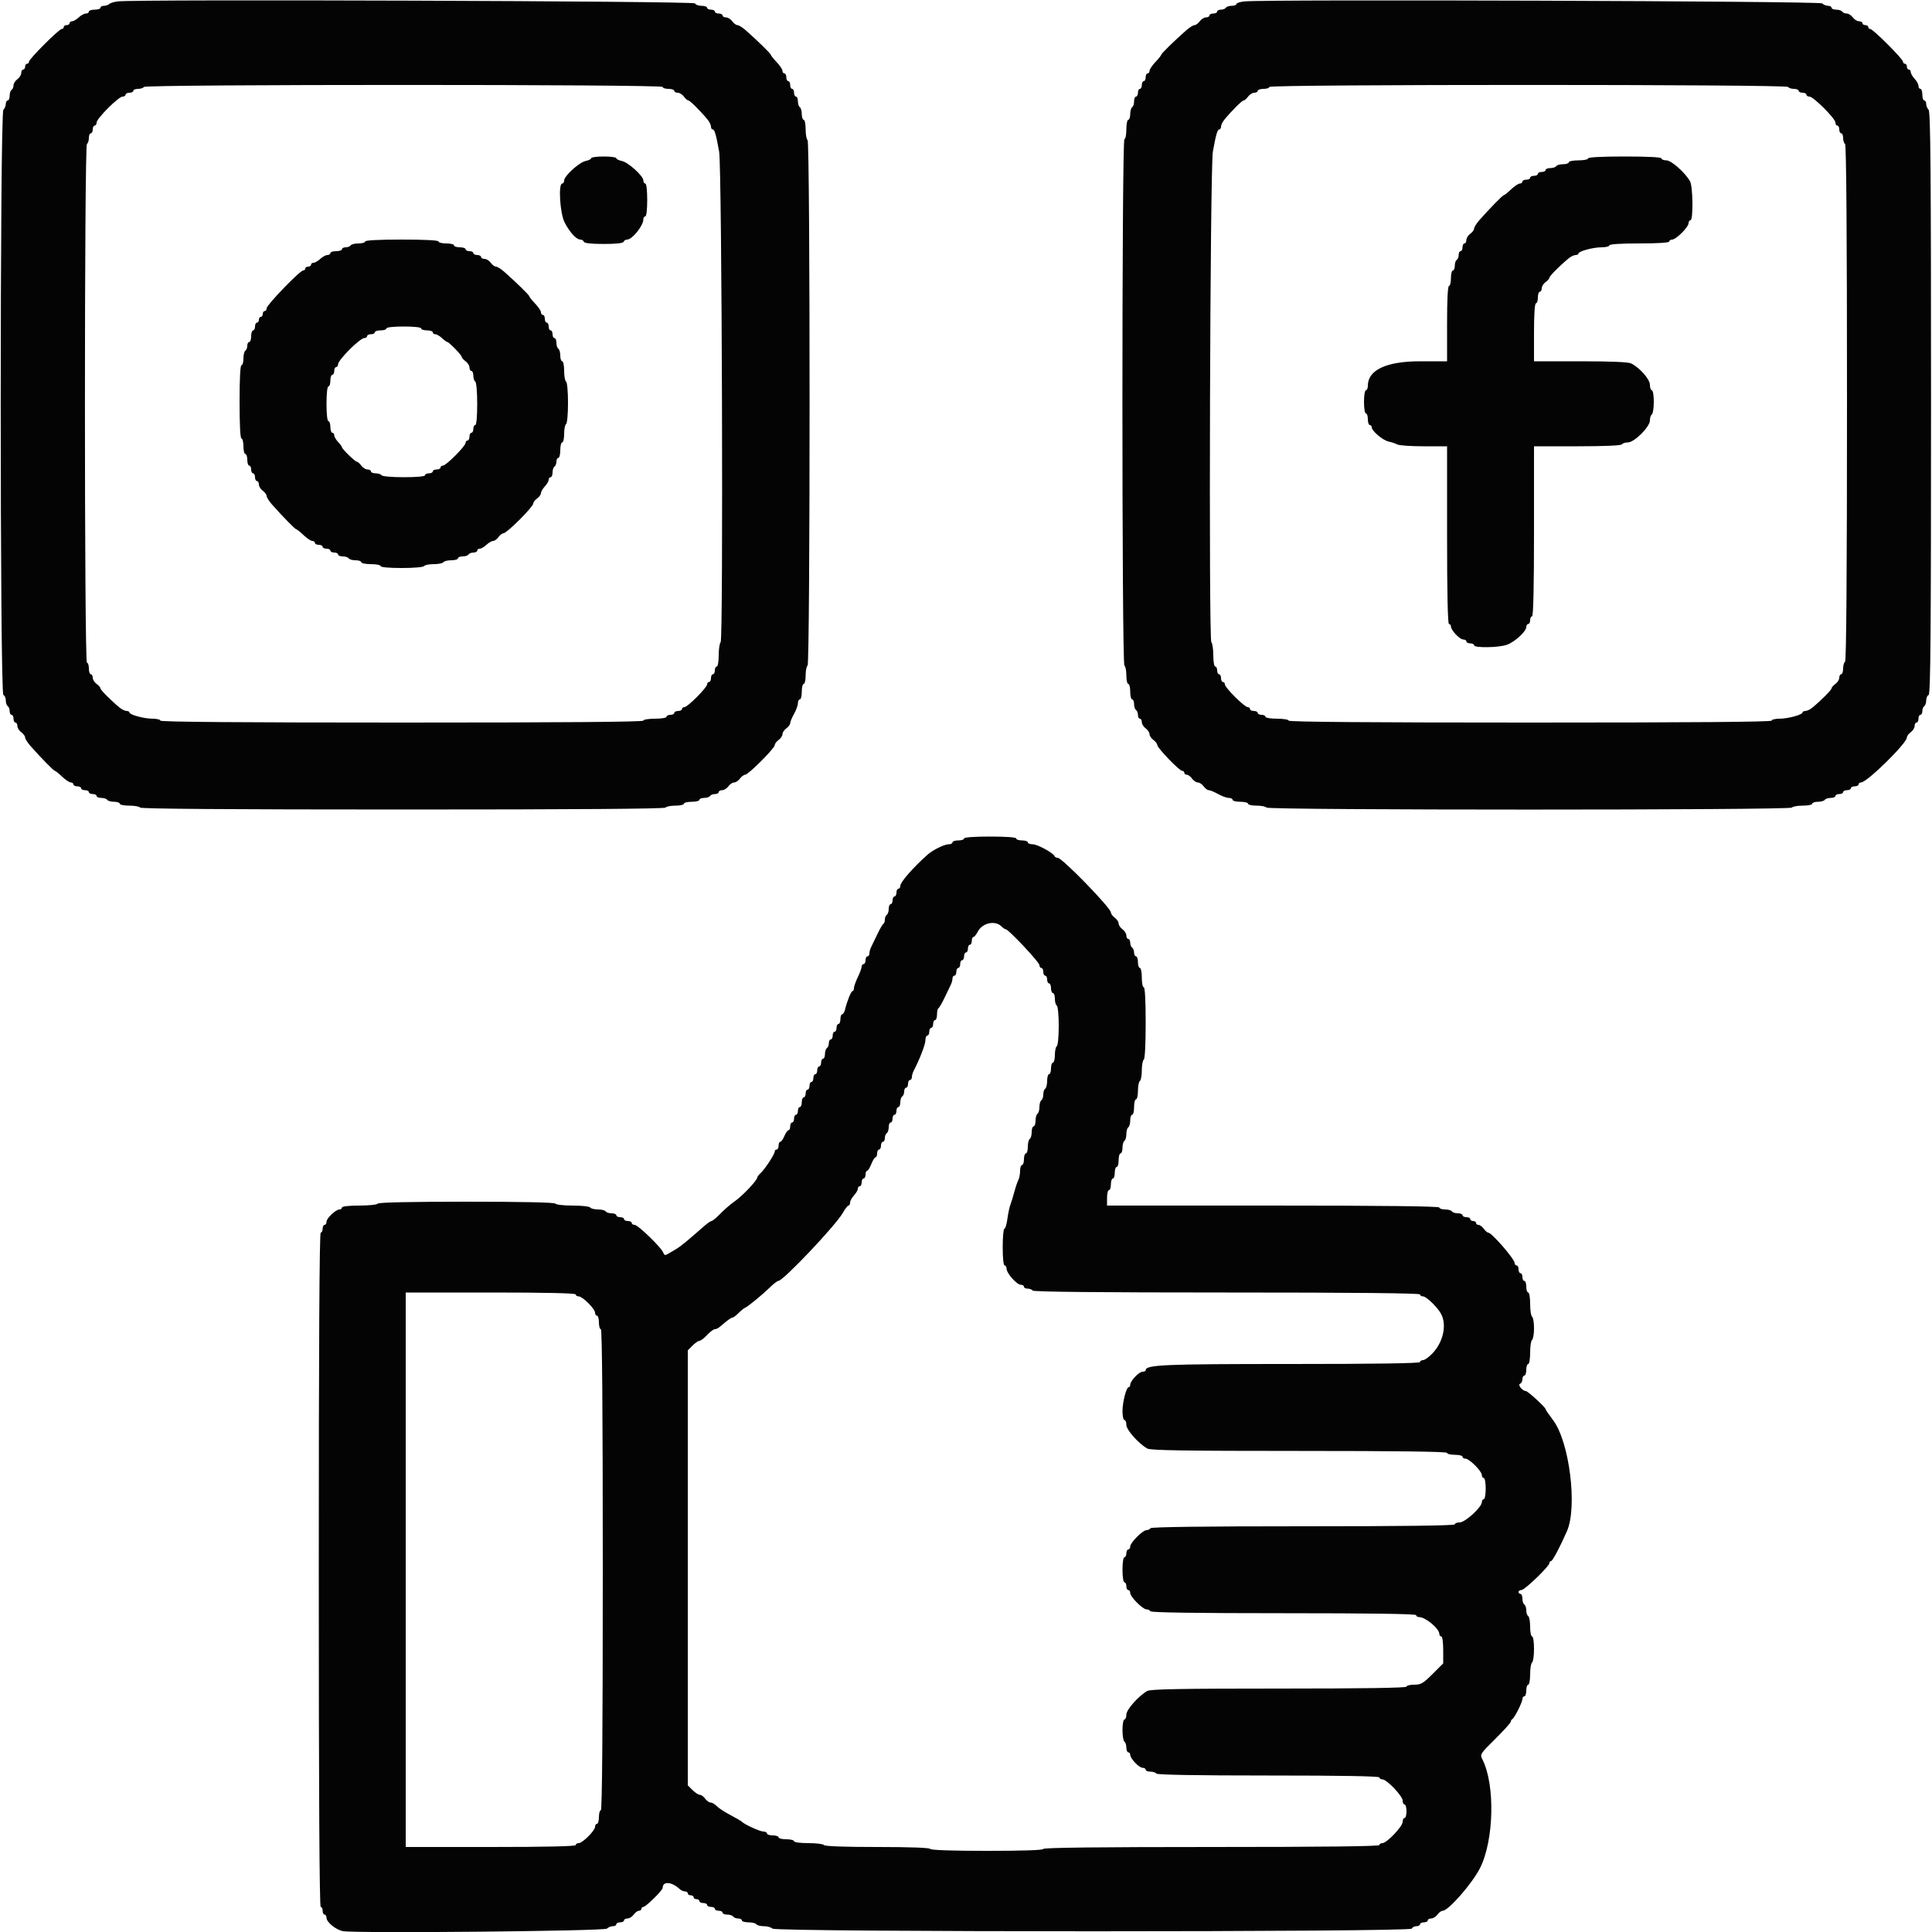 <svg xmlns="http://www.w3.org/2000/svg" width="400" height="400" viewBox="0 0 400 400"><path d="M24.4.287c-.77.094-1.571.337-1.78.542-.209.204-.704.371-1.1.371s-.72.18-.72.4-.54.4-1.2.4-1.2.18-1.2.4-.278.4-.617.4-1.003.36-1.475.8-1.095.8-1.383.8-.525.18-.525.4-.27.4-.6.4-.6.18-.6.4-.191.4-.424.4C12.222 6 6 12.222 6 12.776c0 .233-.18.424-.4.424s-.4.27-.4.6-.18.6-.4.6-.4.32-.4.712-.36.971-.8 1.288-.8.886-.8 1.265-.18.799-.4.935-.4.687-.4 1.224-.18.976-.4.976-.4.324-.4.72-.225.945-.5 1.22c-.734.734-.734 120.915 0 121.16.275.092.5.591.5 1.11 0 .518.18 1.054.4 1.19s.4.597.4 1.024.18.776.4.776.4.36.4.8.18.8.4.8.4.32.4.712.36.971.8 1.288.8.804.8 1.081c0 .278.495 1.066 1.1 1.752 2.16 2.448 4.825 5.167 5.064 5.167.134 0 .808.54 1.499 1.2s1.499 1.2 1.796 1.2c.298 0 .541.18.541.4s.36.4.8.4.8.18.8.4.36.4.8.4.8.18.8.4.36.4.8.4.8.18.8.4.439.4.976.4 1.088.18 1.224.4.777.4 1.424.4 1.176.18 1.176.4.889.4 1.976.4 2.088.18 2.224.4c.163.263 18.73.4 54.4.4s54.237-.137 54.4-.4c.136-.22 1.047-.4 2.024-.4s1.776-.18 1.776-.4.72-.4 1.6-.4 1.6-.18 1.6-.4.439-.4.976-.4 1.088-.18 1.224-.4.597-.4 1.024-.4.776-.18.776-.4.32-.4.712-.4.971-.36 1.288-.8.857-.8 1.2-.8.883-.36 1.2-.8.801-.8 1.075-.8c.649 0 6.125-5.476 6.125-6.125 0-.274.36-.758.8-1.075s.8-.857.8-1.2.36-.883.8-1.2.8-.801.8-1.076.36-1.141.8-1.924.8-1.779.8-2.212.18-.788.4-.788.4-.72.4-1.6.18-1.6.4-1.6.4-.799.4-1.776.18-1.888.4-2.024c.553-.342.553-108.458 0-108.8-.22-.136-.4-1.137-.4-2.224s-.18-1.976-.4-1.976-.4-.529-.4-1.176-.18-1.288-.4-1.424-.4-.687-.4-1.224-.18-.976-.4-.976-.4-.36-.4-.8-.18-.8-.4-.8-.4-.36-.4-.8-.18-.8-.4-.8-.4-.36-.4-.8-.18-.8-.4-.8-.4-.243-.4-.541c0-.297-.54-1.105-1.2-1.796s-1.2-1.365-1.2-1.499c0-.239-2.719-2.904-5.167-5.064-.686-.605-1.474-1.1-1.752-1.1-.277 0-.764-.36-1.081-.8s-.897-.8-1.288-.8c-.392 0-.712-.18-.712-.4s-.36-.4-.8-.4-.8-.18-.8-.4-.36-.4-.8-.4-.8-.18-.8-.4-.525-.4-1.167-.4c-.641 0-1.241-.225-1.333-.5C143.739.218 28.266-.181 24.4.287m233.3.001c-.935.087-1.7.328-1.7.535s-.439.377-.976.377-1.088.18-1.224.4-.597.4-1.024.4-.776.18-.776.4-.36.4-.8.4-.8.18-.8.4-.32.4-.712.4-.971.36-1.288.8-.804.8-1.081.8c-.278 0-1.066.495-1.752 1.1-2.448 2.16-5.167 4.825-5.167 5.064 0 .134-.54.808-1.2 1.499s-1.2 1.499-1.2 1.796c0 .298-.18.541-.4.541s-.4.36-.4.8-.18.8-.4.8-.4.36-.4.8-.18.8-.4.8-.4.36-.4.8-.18.8-.4.8-.4.439-.4.976-.18 1.088-.4 1.224-.4.777-.4 1.424-.18 1.176-.4 1.176-.4.9-.4 2-.18 2-.4 2c-.554 0-.554 108.658 0 109 .22.136.4 1.047.4 2.024s.18 1.776.4 1.776.4.72.4 1.6.18 1.6.4 1.6.4.439.4.976.18 1.088.4 1.224.4.597.4 1.024.18.776.4.776.4.32.4.712.36.971.8 1.288.8.857.8 1.2.36.883.8 1.2.8.786.8 1.043c0 .604 4.574 5.357 5.156 5.357.244 0 .444.18.444.4s.23.4.512.4c.281 0 .771.36 1.088.8s.857.8 1.2.8.883.36 1.2.8.801.8 1.076.8 1.141.36 1.924.8 1.779.8 2.212.8.788.18.788.4.72.4 1.6.4 1.6.18 1.6.4.799.4 1.776.4 1.888.18 2.024.4c.342.553 108.458.553 108.8 0 .136-.22 1.137-.4 2.224-.4s1.976-.18 1.976-.4.529-.4 1.176-.4 1.288-.18 1.424-.4.687-.4 1.224-.4.976-.18.976-.4.36-.4.8-.4.8-.18.8-.4.36-.4.8-.4.8-.18.8-.4.36-.4.8-.4.8-.18.8-.4.227-.4.504-.4c1.225 0 9.496-8.116 9.496-9.319 0-.277.36-.764.8-1.081s.8-.897.8-1.288c0-.392.18-.712.4-.712s.4-.36.4-.8.18-.8.4-.8.4-.349.4-.776.18-.888.4-1.024.4-.672.4-1.19c0-.519.225-1.018.5-1.11.397-.132.5-12.572.5-60.413 0-47.664-.104-60.351-.5-60.747-.275-.275-.5-.824-.5-1.22s-.18-.72-.4-.72-.4-.54-.4-1.2-.18-1.2-.4-1.2-.4-.278-.4-.617-.36-1.003-.8-1.475-.8-1.095-.8-1.383-.18-.525-.4-.525-.4-.27-.4-.6-.18-.6-.4-.6-.4-.191-.4-.424c0-.554-6.222-6.776-6.776-6.776-.233 0-.424-.18-.424-.4s-.27-.4-.6-.4-.6-.18-.6-.4-.32-.4-.712-.4-.971-.36-1.288-.8-.886-.8-1.265-.8-.799-.18-.935-.4-.687-.4-1.224-.4-.976-.18-.976-.4-.324-.4-.72-.4-.945-.225-1.22-.5C376.785.225 262.625-.168 257.7.288M137.2 18c0 .22.54.4 1.2.4s1.2.18 1.2.4.32.4.712.4.971.36 1.288.8.731.8.92.8c.326 0 2.483 2.146 3.98 3.961.385.466.7 1.116.7 1.444s.159.595.353.595c.395 0 .704 1.064 1.337 4.6.582 3.255.884 100.986.313 101.557-.222.222-.403 1.447-.403 2.723 0 1.28-.179 2.32-.4 2.32-.22 0-.4.36-.4.8s-.18.8-.4.8-.4.36-.4.8-.18.8-.4.8-.4.219-.4.487c0 .654-4.036 4.713-4.686 4.713-.283 0-.514.18-.514.4s-.36.4-.8.4-.8.18-.8.4-.36.4-.8.4-.8.18-.8.4c0 .222-1.067.4-2.4.4s-2.4.178-2.4.4c0 .265-16.933.4-50 .4s-50-.135-50-.4c0-.22-.723-.4-1.606-.4-1.767 0-4.794-.819-4.794-1.297 0-.167-.268-.303-.595-.303-.328 0-.978-.315-1.444-.7-1.815-1.497-3.961-3.654-3.961-3.98 0-.189-.36-.603-.8-.92s-.8-.897-.8-1.288c0-.392-.18-.712-.4-.712s-.4-.54-.4-1.2-.18-1.2-.4-1.2c-.554 0-.554-107.058 0-107.4.22-.136.4-.687.4-1.224s.18-.976.4-.976.4-.36.4-.8.18-.8.4-.8.4-.284.4-.632C20 24.545 24.545 20 25.368 20c.348 0 .632-.18.632-.4s.36-.4.8-.4.8-.18.8-.4.439-.4.976-.4 1.088-.18 1.224-.4c.342-.554 107.4-.554 107.4 0m233 0c.136.22.687.4 1.224.4s.976.18.976.4.36.4.8.4.8.18.8.4.284.4.632.4c.823 0 5.368 4.545 5.368 5.368 0 .348.18.632.4.632s.4.36.4.8.18.8.4.8.4.439.4.976.18 1.088.4 1.224c.263.163.4 18.463.4 53.6s-.137 53.437-.4 53.6c-.22.136-.4.777-.4 1.424s-.18 1.176-.4 1.176-.4.32-.4.712-.36.971-.8 1.288-.8.731-.8.92c0 .326-2.146 2.483-3.961 3.98-.466.385-1.116.7-1.444.7s-.595.136-.595.303c0 .478-3.027 1.297-4.794 1.297-.883 0-1.606.18-1.606.4 0 .265-16.933.4-50 .4s-50-.135-50-.4c0-.222-1.067-.4-2.4-.4s-2.4-.178-2.4-.4c0-.22-.36-.4-.8-.4s-.8-.18-.8-.4-.36-.4-.8-.4-.8-.18-.8-.4-.219-.4-.487-.4c-.654 0-4.713-4.036-4.713-4.686 0-.283-.18-.514-.4-.514s-.4-.36-.4-.8-.18-.8-.4-.8-.4-.36-.4-.8-.18-.8-.4-.8-.4-1.04-.4-2.32c0-1.276-.181-2.501-.403-2.723-.571-.571-.269-98.302.313-101.557.633-3.536.942-4.6 1.337-4.6.194 0 .353-.268.353-.595 0-.328.315-.978.7-1.444 1.497-1.815 3.654-3.961 3.98-3.961.189 0 .603-.36.92-.8s.897-.8 1.288-.8c.392 0 .712-.18.712-.4s.54-.4 1.2-.4 1.2-.18 1.2-.4c0-.554 107.058-.554 107.4 0M122.4 32.75c0 .193-.516.453-1.146.579-1.322.265-4.454 3.105-4.454 4.04 0 .347-.18.631-.4.631-.848 0-.463 6.203.5 8.059 1.063 2.049 2.432 3.541 3.248 3.541.322 0 .654.205.737.455.099.298 1.511.454 4.115.454s4.016-.156 4.115-.454c.083-.25.415-.455.737-.455 1.048 0 3.348-2.881 3.348-4.195 0-.333.18-.605.4-.605.235 0 .4-1.4.4-3.4s-.165-3.4-.4-3.4c-.22 0-.4-.284-.4-.631 0-.935-3.132-3.775-4.454-4.04-.63-.126-1.146-.386-1.146-.579s-1.17-.35-2.6-.35-2.6.157-2.6.35m206.4.05c0 .22-.9.4-2 .4s-2 .18-2 .4-.529.4-1.176.4-1.288.18-1.424.4-.687.4-1.224.4-.976.18-.976.4-.36.4-.8.4-.8.18-.8.4-.36.4-.8.4-.8.18-.8.4-.36.4-.8.4-.8.18-.8.4-.243.4-.541.4c-.297 0-1.105.54-1.796 1.2s-1.365 1.2-1.499 1.2c-.239 0-2.904 2.719-5.064 5.167-.605.686-1.1 1.474-1.1 1.752 0 .277-.36.764-.8 1.081s-.8.897-.8 1.288c0 .392-.18.712-.4.712s-.4.36-.4.8-.18.8-.4.8-.4.349-.4.776-.18.888-.4 1.024-.4.687-.4 1.224-.18.976-.4.976-.4.72-.4 1.6-.18 1.6-.4 1.6c-.253 0-.4 2.867-.4 7.8v7.8h-5.574c-6.965 0-10.826 1.8-10.826 5.048 0 .524-.18.952-.4.952-.222 0-.4 1.067-.4 2.4s.178 2.4.4 2.4c.22 0 .4.54.4 1.2s.18 1.2.4 1.2.4.206.4.457c0 .759 2.293 2.704 3.484 2.956.614.129 1.429.404 1.811.611s2.857.376 5.5.376h4.805v18.4c0 12 .139 18.4.4 18.4.22 0 .4.225.4.5.001.775 1.816 2.7 2.547 2.7.359 0 .653.18.653.4s.36.4.8.4.8.18.8.4c0 .573 5.064.498 6.772-.1 1.624-.569 4.028-2.768 4.028-3.687 0-.337.18-.613.4-.613s.4-.36.4-.8.18-.8.4-.8c.261 0 .4-6.133.4-17.6V92.4h8.976c5.553 0 9.071-.153 9.224-.4.136-.22.691-.4 1.234-.4 1.339 0 4.566-3.227 4.566-4.566 0-.543.18-1.098.4-1.234s.4-1.317.4-2.624c0-1.317-.178-2.376-.4-2.376-.22 0-.4-.503-.4-1.119 0-1.15-2.056-3.503-3.874-4.434-.572-.293-4.191-.447-10.5-.447H317.6v-6c0-3.733.151-6 .4-6 .22 0 .4-.54.4-1.2s.18-1.2.4-1.2.4-.32.4-.712.36-.971.8-1.288.8-.731.8-.92c0-.326 2.146-2.483 3.961-3.98.466-.385 1.116-.7 1.444-.7s.595-.136.595-.303c0-.478 3.027-1.297 4.794-1.297.883 0 1.606-.18 1.606-.4 0-.249 2.333-.4 6.2-.4s6.2-.151 6.2-.4c0-.22.276-.4.613-.4.796 0 3.387-2.591 3.387-3.387 0-.337.18-.613.4-.613.593 0 .506-7.026-.1-8.078-1.056-1.833-3.872-4.322-4.889-4.322-.556 0-1.011-.18-1.011-.4 0-.253-2.8-.4-7.6-.4s-7.6.147-7.6.4M75.6 50c0 .22-.619.4-1.376.4s-1.488.18-1.624.4-.597.4-1.024.4-.776.18-.776.4-.54.4-1.2.4-1.2.18-1.2.4-.278.4-.617.4-1.003.36-1.475.8-1.095.8-1.383.8-.525.18-.525.4-.27.4-.6.4-.6.18-.6.4-.2.4-.445.4c-.653 0-7.555 7.147-7.555 7.824 0 .317-.18.576-.4.576s-.4.27-.4.6-.18.6-.4.6-.4.27-.4.6-.18.6-.4.6-.4.36-.4.8-.18.8-.4.8-.4.54-.4 1.2-.18 1.2-.4 1.2-.4.349-.4.776-.18.888-.4 1.024-.4.867-.4 1.624-.18 1.376-.4 1.376c-.253 0-.4 2.8-.4 7.6s.147 7.6.4 7.6c.22 0 .4.72.4 1.6s.18 1.6.4 1.6.4.54.4 1.2.18 1.2.4 1.2.4.36.4.8.18.8.4.8.4.36.4.8.18.8.4.8.4.32.4.712.36.971.8 1.288.8.804.8 1.081c0 .278.495 1.066 1.1 1.752 2.16 2.448 4.825 5.167 5.064 5.167.134 0 .808.54 1.499 1.2s1.499 1.2 1.796 1.2c.298 0 .541.18.541.4s.36.4.8.4.8.18.8.4.36.4.8.4.8.18.8.4.36.4.8.4.8.18.8.4.439.4.976.4 1.088.18 1.224.4.777.4 1.424.4 1.176.18 1.176.4.9.4 2 .4 2 .18 2 .4c0 .242 1.725.4 4.376.4 2.487 0 4.484-.173 4.624-.4.136-.22 1.036-.4 2-.4s1.864-.18 2-.4.867-.4 1.624-.4 1.376-.18 1.376-.4.439-.4.976-.4 1.088-.18 1.224-.4.597-.4 1.024-.4.776-.18.776-.4.236-.4.525-.4c.288 0 .911-.36 1.383-.8s1.096-.8 1.387-.8.788-.36 1.105-.8.801-.8 1.075-.8 1.764-1.266 3.311-2.814c1.548-1.547 2.814-3.038 2.814-3.311s.36-.758.8-1.075.8-.814.8-1.105.36-.915.8-1.387.8-1.095.8-1.383.18-.525.4-.525.4-.439.4-.976.18-1.088.4-1.224.4-.597.4-1.024.18-.776.4-.776.4-.72.4-1.6.18-1.6.4-1.6.4-.799.4-1.776.18-1.888.4-2.024c.225-.139.4-2.063.4-4.4s-.175-4.261-.4-4.4c-.22-.136-.4-1.137-.4-2.224s-.18-1.976-.4-1.976-.4-.529-.4-1.176-.18-1.288-.4-1.424-.4-.687-.4-1.224-.18-.976-.4-.976-.4-.36-.4-.8-.18-.8-.4-.8-.4-.36-.4-.8-.18-.8-.4-.8-.4-.36-.4-.8-.18-.8-.4-.8-.4-.243-.4-.541c0-.297-.54-1.105-1.2-1.796s-1.2-1.365-1.2-1.499c0-.239-2.719-2.904-5.167-5.064-.686-.605-1.474-1.1-1.752-1.1-.277 0-.764-.36-1.081-.8s-.897-.8-1.288-.8c-.392 0-.712-.18-.712-.4s-.36-.4-.8-.4-.8-.18-.8-.4-.36-.4-.8-.4-.8-.18-.8-.4-.54-.4-1.2-.4-1.2-.18-1.2-.4-.72-.4-1.6-.4-1.6-.18-1.6-.4c0-.253-2.8-.4-7.6-.4s-7.6.147-7.6.4m11.6 18c0 .22.54.4 1.2.4s1.2.18 1.2.4.236.4.525.4c.288 0 .911.36 1.383.8s.962.8 1.089.8c.355 0 3.003 2.732 3.003 3.098 0 .179.36.585.8.902s.8.897.8 1.288c0 .392.18.712.4.712s.4.439.4.976.18 1.088.4 1.224c.227.14.4 2.137.4 4.624 0 2.651-.158 4.376-.4 4.376-.22 0-.4.36-.4.8s-.18.8-.4.8-.4.36-.4.8-.18.8-.4.8-.4.219-.4.487c0 .654-4.036 4.713-4.686 4.713-.283 0-.514.18-.514.4s-.36.4-.8.4-.8.18-.8.4-.36.4-.8.4-.8.18-.8.4c0 .242-1.725.4-4.376.4-2.487 0-4.484-.173-4.624-.4-.136-.22-.687-.4-1.224-.4s-.976-.18-.976-.4-.32-.4-.712-.4-.971-.36-1.288-.8-.723-.8-.902-.8c-.366 0-3.098-2.648-3.098-3.003 0-.127-.36-.617-.8-1.089s-.8-1.095-.8-1.383-.18-.525-.4-.525-.4-.54-.4-1.2-.18-1.2-.4-1.2c-.237 0-.4-1.467-.4-3.6s.163-3.6.4-3.6c.22 0 .4-.54.4-1.2s.18-1.2.4-1.2.4-.36.4-.8.18-.8.4-.8.4-.284.4-.632 1.066-1.698 2.368-3S75.02 70 75.368 70s.632-.18.632-.4.36-.4.8-.4.8-.18.8-.4.54-.4 1.2-.4 1.2-.18 1.2-.4c0-.237 1.467-.4 3.6-.4s3.6.163 3.6.4m112.4 105.6c0 .22-.54.4-1.2.4s-1.2.18-1.2.4-.361.4-.801.4c-.869 0-3.273 1.181-4.337 2.131-3.059 2.73-5.662 5.708-5.662 6.476 0 .326-.18.593-.4.593s-.4.36-.4.8-.18.8-.4.8-.4.36-.4.8-.18.8-.4.8-.4.439-.4.976-.18 1.088-.4 1.224-.4.582-.4.99-.135.803-.3.877-.725 1.033-1.244 2.133-1.104 2.313-1.3 2.695-.356.967-.356 1.3-.18.605-.4.605-.4.36-.4.8-.18.8-.4.8-.4.236-.4.525-.36 1.27-.8 2.181c-.44.91-.8 1.934-.8 2.275s-.136.619-.302.619c-.291 0-1.108 2.031-1.569 3.9-.122.495-.381.9-.576.9s-.353.45-.353 1-.18 1-.4 1-.4.36-.4.8-.18.8-.4.8-.4.36-.4.8-.18.8-.4.8-.4.349-.4.776-.18.888-.4 1.024-.4.687-.4 1.224-.18.976-.4.976-.4.36-.4.8-.18.8-.4.8-.4.36-.4.8-.18.8-.4.8-.4.36-.4.8-.18.8-.4.8-.4.36-.4.8-.18.8-.4.8-.4.36-.4.8-.18.8-.4.8-.4.45-.4 1-.18 1-.4 1-.4.36-.4.8-.18.8-.4.8-.4.36-.4.8-.18.8-.4.8-.4.36-.4.8-.158.8-.351.8c-.194 0-.576.54-.849 1.2s-.655 1.2-.849 1.2-.351.36-.351.8-.18.8-.4.8-.4.184-.4.409c0 .546-2.009 3.626-2.894 4.438-.388.356-.706.759-.706.895 0 .628-3.057 3.851-4.8 5.061-.77.534-2.061 1.652-2.869 2.484-.807.832-1.627 1.513-1.821 1.513-.195 0-1.012.585-1.816 1.3q-4.242 3.77-5.411 4.446c-.432.25-1.17.687-1.64.971-.736.445-.892.42-1.123-.181-.409-1.066-5.223-5.736-5.913-5.736-.334 0-.607-.18-.607-.4s-.36-.4-.8-.4-.8-.18-.8-.4-.36-.4-.8-.4-.8-.18-.8-.4-.439-.4-.976-.4-1.088-.18-1.224-.4-.856-.4-1.6-.4-1.464-.18-1.6-.4-1.756-.4-3.6-.4-3.464-.18-3.6-.4c-.159-.257-6.73-.4-18.4-.4s-18.241.143-18.4.4c-.136.22-1.857.4-3.824.4-2.117 0-3.576.163-3.576.4 0 .22-.225.4-.5.4-.775.001-2.7 1.816-2.7 2.547 0 .359-.18.653-.4.653s-.4.36-.4.8-.18.8-.4.8c-.265 0-.4 23.533-.4 69.8s.135 69.8.4 69.8c.22 0 .4.36.4.8s.18.8.4.8.4.294.4.653c0 .909 1.958 2.502 3.4 2.768 2.649.488 54.142-.003 54.66-.521.275-.275.824-.5 1.22-.5s.72-.18.72-.4.36-.4.8-.4.8-.18.8-.4.32-.4.712-.4.971-.36 1.288-.8.807-.8 1.088-.8.512-.18.512-.4.185-.4.411-.4c.505 0 3.989-3.441 3.989-3.94 0-1.419 1.845-1.293 3.513.24.299.275.801.5 1.116.5.314 0 .571.18.571.4s.27.4.6.4.6.18.6.4.27.4.6.4.6.18.6.4.36.4.8.4.8.18.8.4.36.4.8.4.8.18.8.4.36.4.8.4.8.18.8.4.439.4.976.4 1.088.18 1.224.4.597.4 1.024.4.776.18.776.4.619.4 1.376.4 1.488.18 1.624.4.831.4 1.544.4 1.521.225 1.796.5c.734.734 132.115.734 132.36 0 .092-.275.512-.5.933-.5s.767-.18.767-.4.36-.4.8-.4.8-.18.8-.4.32-.4.712-.4.971-.36 1.288-.8.811-.8 1.097-.8c1.172 0 6.069-5.593 7.706-8.8 2.913-5.707 3.184-17.247.529-22.505-.549-1.088-.511-1.15 2.655-4.282 1.767-1.749 3.213-3.351 3.213-3.563 0-.211.135-.443.3-.517.432-.192 2.1-3.505 2.1-4.171 0-.309.18-.562.4-.562s.4-.54.4-1.2.18-1.2.4-1.2.4-.979.4-2.176.18-2.288.4-2.424.4-1.407.4-2.824c0-1.451-.175-2.576-.4-2.576-.22 0-.4-.889-.4-1.976s-.18-2.088-.4-2.224-.4-.676-.4-1.2-.18-1.064-.4-1.2-.4-.687-.4-1.224-.18-.976-.4-.976-.4-.18-.4-.4.273-.4.607-.4c.672 0 5.793-4.944 5.793-5.593 0-.224.153-.407.34-.407.303 0 1.816-2.856 3.284-6.2 2.195-5.002.51-18.497-2.867-22.959-.856-1.131-1.557-2.161-1.557-2.289 0-.369-3.689-3.752-4.092-3.752-.687 0-1.747-1.32-1.204-1.501.273-.091.496-.511.496-.932s.18-.767.4-.767.4-.54.4-1.2.18-1.2.4-1.2c.222 0 .4-1.059.4-2.376 0-1.307.18-2.488.4-2.624s.4-1.216.4-2.4-.18-2.264-.4-2.4-.4-1.317-.4-2.624c0-1.317-.178-2.376-.4-2.376-.22 0-.4-.54-.4-1.2s-.18-1.2-.4-1.2-.4-.36-.4-.8-.18-.8-.4-.8-.4-.36-.4-.8-.18-.8-.4-.8-.403-.225-.407-.5c-.013-.841-4.755-6.3-5.473-6.3-.189 0-.603-.36-.92-.8s-.807-.8-1.088-.8-.512-.18-.512-.4-.27-.4-.6-.4-.6-.18-.6-.4-.36-.4-.8-.4-.8-.18-.8-.4-.439-.4-.976-.4-1.088-.18-1.224-.4-.777-.4-1.424-.4-1.176-.18-1.176-.4c0-.264-11.733-.4-34.4-.4h-34.4V248c0-.88.18-1.6.4-1.6s.4-.54.4-1.2.18-1.2.4-1.2.4-.54.4-1.2.18-1.2.4-1.2.4-.63.4-1.4.18-1.4.4-1.4.4-.529.4-1.176.18-1.288.4-1.424.4-.766.4-1.4.18-1.264.4-1.4.4-.777.4-1.424.18-1.176.4-1.176.4-.72.4-1.6.18-1.6.4-1.6.4-.799.4-1.776.18-1.888.4-2.024.4-1.126.4-2.2.18-2.064.4-2.2c.243-.15.4-3.137.4-7.624 0-4.651-.148-7.376-.4-7.376-.22 0-.4-.9-.4-2s-.18-2-.4-2-.4-.54-.4-1.2-.18-1.2-.4-1.2-.4-.349-.4-.776-.18-.888-.4-1.024-.4-.597-.4-1.024-.18-.776-.4-.776-.4-.32-.4-.712-.36-.971-.8-1.288-.8-.857-.8-1.2-.36-.883-.8-1.2-.8-.804-.8-1.082c0-.935-10.098-11.318-11.008-11.318-.289 0-.585-.153-.659-.34-.266-.679-3.542-2.46-4.525-2.46-.554 0-1.008-.18-1.008-.4s-.54-.4-1.2-.4-1.2-.18-1.2-.4c0-.247-2.067-.4-5.4-.4s-5.4.153-5.4.4m7.743 18.2c.33.33.734.6.898.6.555 0 6.959 6.823 6.959 7.414 0 .322.18.586.4.586s.4.36.4.8.18.8.4.8.4.36.4.8.18.8.4.8.4.45.4 1 .18 1 .4 1 .4.529.4 1.176.18 1.288.4 1.424c.223.138.4 1.996.4 4.2s-.177 4.062-.4 4.2c-.22.136-.4.957-.4 1.824S218.22 220 218 220s-.4.54-.4 1.2-.18 1.2-.4 1.2-.4.619-.4 1.376-.18 1.488-.4 1.624-.4.676-.4 1.2-.18 1.064-.4 1.2-.4.766-.4 1.4-.18 1.264-.4 1.4-.4.777-.4 1.424-.18 1.176-.4 1.176-.4.529-.4 1.176-.18 1.288-.4 1.424-.4.867-.4 1.624-.18 1.376-.4 1.376-.4.54-.4 1.2-.18 1.2-.4 1.2-.4.542-.4 1.205-.162 1.518-.361 1.9-.577 1.505-.842 2.495c-.264.99-.634 2.198-.823 2.684s-.463 1.791-.61 2.9-.424 2.016-.616 2.016c-.191 0-.348 1.71-.348 3.8 0 2.267.161 3.8.4 3.8.22 0 .403.315.406.7.009.928 2.126 3.3 2.947 3.3.356 0 .647.18.647.4s.349.4.776.4.888.18 1.024.4c.162.262 14.004.4 40.224.4 26.384 0 39.976.136 39.976.4 0 .22.276.4.613.4.664 0 2.878 2.114 3.687 3.52 1.32 2.294.535 5.964-1.787 8.355-.707.729-1.562 1.325-1.9 1.325s-.613.18-.613.4c0 .263-9.202.4-26.806.4-26.341 0-29.994.158-29.994 1.297 0 .167-.294.303-.653.303-.731 0-2.546 1.925-2.547 2.7 0 .275-.136.5-.303.5-.501 0-1.297 3.065-1.297 4.994 0 .993.18 1.806.4 1.806s.4.455.4 1.011c0 1.017 2.489 3.833 4.322 4.889.673.388 7.718.5 31.473.5 20.137 0 30.605.137 30.605.4 0 .22.72.4 1.6.4s1.6.18 1.6.4.276.4.613.4c.796 0 3.387 2.591 3.387 3.387 0 .337.18.613.4.613s.4.99.4 2.2-.18 2.2-.4 2.2-.4.275-.4.611c0 1.031-3.46 4.189-4.589 4.189-.556 0-1.011.18-1.011.4 0 .263-10.725.4-31.376.4-20.487 0-31.463.139-31.624.4-.136.22-.513.4-.837.4-.778 0-3.363 2.603-3.363 3.387 0 .337-.18.613-.4.613s-.4.36-.4.8-.18.8-.4.8c-.226 0-.4 1.133-.4 2.6s.174 2.6.4 2.6c.22 0 .4.36.4.8s.18.8.4.8.4.276.4.613c0 .784 2.585 3.387 3.363 3.387.324 0 .701.18.837.4.161.26 9.804.4 27.624.4 17.984 0 27.376.137 27.376.4 0 .22.272.4.605.4 1.333 0 4.193 2.387 4.195 3.5 0 .275.18.5.4.5.228 0 .4 1.197.4 2.791v2.792l-2.209 2.208c-1.938 1.938-2.403 2.209-3.8 2.209-.875 0-1.591.18-1.591.4 0 .263-9.068.4-26.405.4-20.395 0-26.603.114-27.273.5-1.833 1.056-4.322 3.872-4.322 4.889 0 .556-.18 1.011-.4 1.011s-.4.979-.4 2.176.18 2.288.4 2.424.4.687.4 1.224.18.976.4.976.4.225.4.5c.001.775 1.816 2.7 2.547 2.7.359 0 .653.18.653.4s.439.4.976.4 1.088.18 1.224.4c.16.259 8.337.4 23.224.4 15.051 0 22.976.138 22.976.4 0 .22.275.4.611.4.899 0 4.189 3.447 4.189 4.389 0 .446.18.811.4.811s.4.63.4 1.4-.18 1.4-.4 1.4-.4.365-.4.811c0 .942-3.29 4.389-4.189 4.389-.336 0-.611.18-.611.4 0 .264-11.867.4-34.8.4s-34.8.136-34.8.4c0 .257-4.125.4-11.576.4-7.287 0-11.668-.148-11.824-.4-.155-.251-4.263-.4-11-.4s-10.845-.149-11-.4c-.136-.22-1.587-.4-3.224-.4-1.717 0-2.976-.169-2.976-.4 0-.22-.72-.4-1.6-.4s-1.6-.18-1.6-.4-.54-.4-1.2-.4-1.2-.18-1.2-.4-.343-.4-.762-.4c-.703 0-3.978-1.499-4.438-2.031-.11-.128-1.19-.756-2.4-1.396s-2.491-1.48-2.847-1.868-.901-.705-1.212-.705-.824-.36-1.141-.8-.815-.8-1.106-.8-.972-.442-1.512-.982l-.982-.982v-90.072l.982-.982c.54-.54 1.188-.982 1.439-.982s.962-.54 1.579-1.2 1.326-1.2 1.577-1.2.674-.183.94-.407c1.832-1.546 2.444-1.993 2.726-1.993.176 0 .744-.423 1.262-.941.517-.517 1.128-1.012 1.357-1.1.569-.217 3.557-2.674 5.18-4.259.732-.715 1.501-1.3 1.708-1.3.995 0 11.899-11.511 13.35-14.092.466-.829.994-1.508 1.174-1.508s.326-.278.326-.617.36-1.003.8-1.475.8-1.095.8-1.383.18-.525.4-.525.4-.36.4-.8.18-.8.4-.8.4-.36.4-.8.146-.8.325-.8.573-.63.875-1.4.696-1.4.875-1.4.325-.36.325-.8.18-.8.4-.8.4-.36.4-.8.18-.8.4-.8.4-.349.4-.776.18-.888.4-1.024.4-.687.4-1.224.18-.976.4-.976.4-.36.4-.8.18-.8.4-.8.4-.36.4-.8.18-.8.4-.8.4-.439.4-.976.18-1.088.4-1.224.4-.597.4-1.024.18-.776.4-.776.4-.36.4-.8.18-.8.4-.8.4-.272.4-.605.165-.918.366-1.3c1.227-2.332 2.434-5.457 2.434-6.306 0-.544.18-.989.4-.989s.4-.36.4-.8.18-.8.4-.8.4-.36.4-.8.18-.8.4-.8.4-.525.4-1.167c0-.641.135-1.226.3-1.3.165-.073.725-1.033 1.244-2.133s1.104-2.313 1.3-2.695.356-.967.356-1.3.18-.605.4-.605.4-.36.4-.8.18-.8.4-.8.4-.36.4-.8.18-.8.4-.8.4-.36.4-.8.18-.8.4-.8.4-.36.4-.8.18-.8.4-.8.4-.36.4-.8.15-.8.332-.8.588-.495.9-1.1c.94-1.825 3.592-2.419 4.911-1.1M119.2 268c0 .22.276.4.613.4.796 0 3.387 2.591 3.387 3.387 0 .337.18.613.4.613s.4.63.4 1.4.18 1.4.4 1.4c.265 0 .4 16.867.4 49.8s-.135 49.8-.4 49.8c-.22 0-.4.63-.4 1.4s-.18 1.4-.4 1.4-.4.276-.4.613c0 .796-2.591 3.387-3.387 3.387-.337 0-.613.18-.613.4 0 .261-6.133.4-17.6.4H84V267.6h17.6c11.467 0 17.6.139 17.6.4" fill="#040404" fill-rule="evenodd"/></svg>